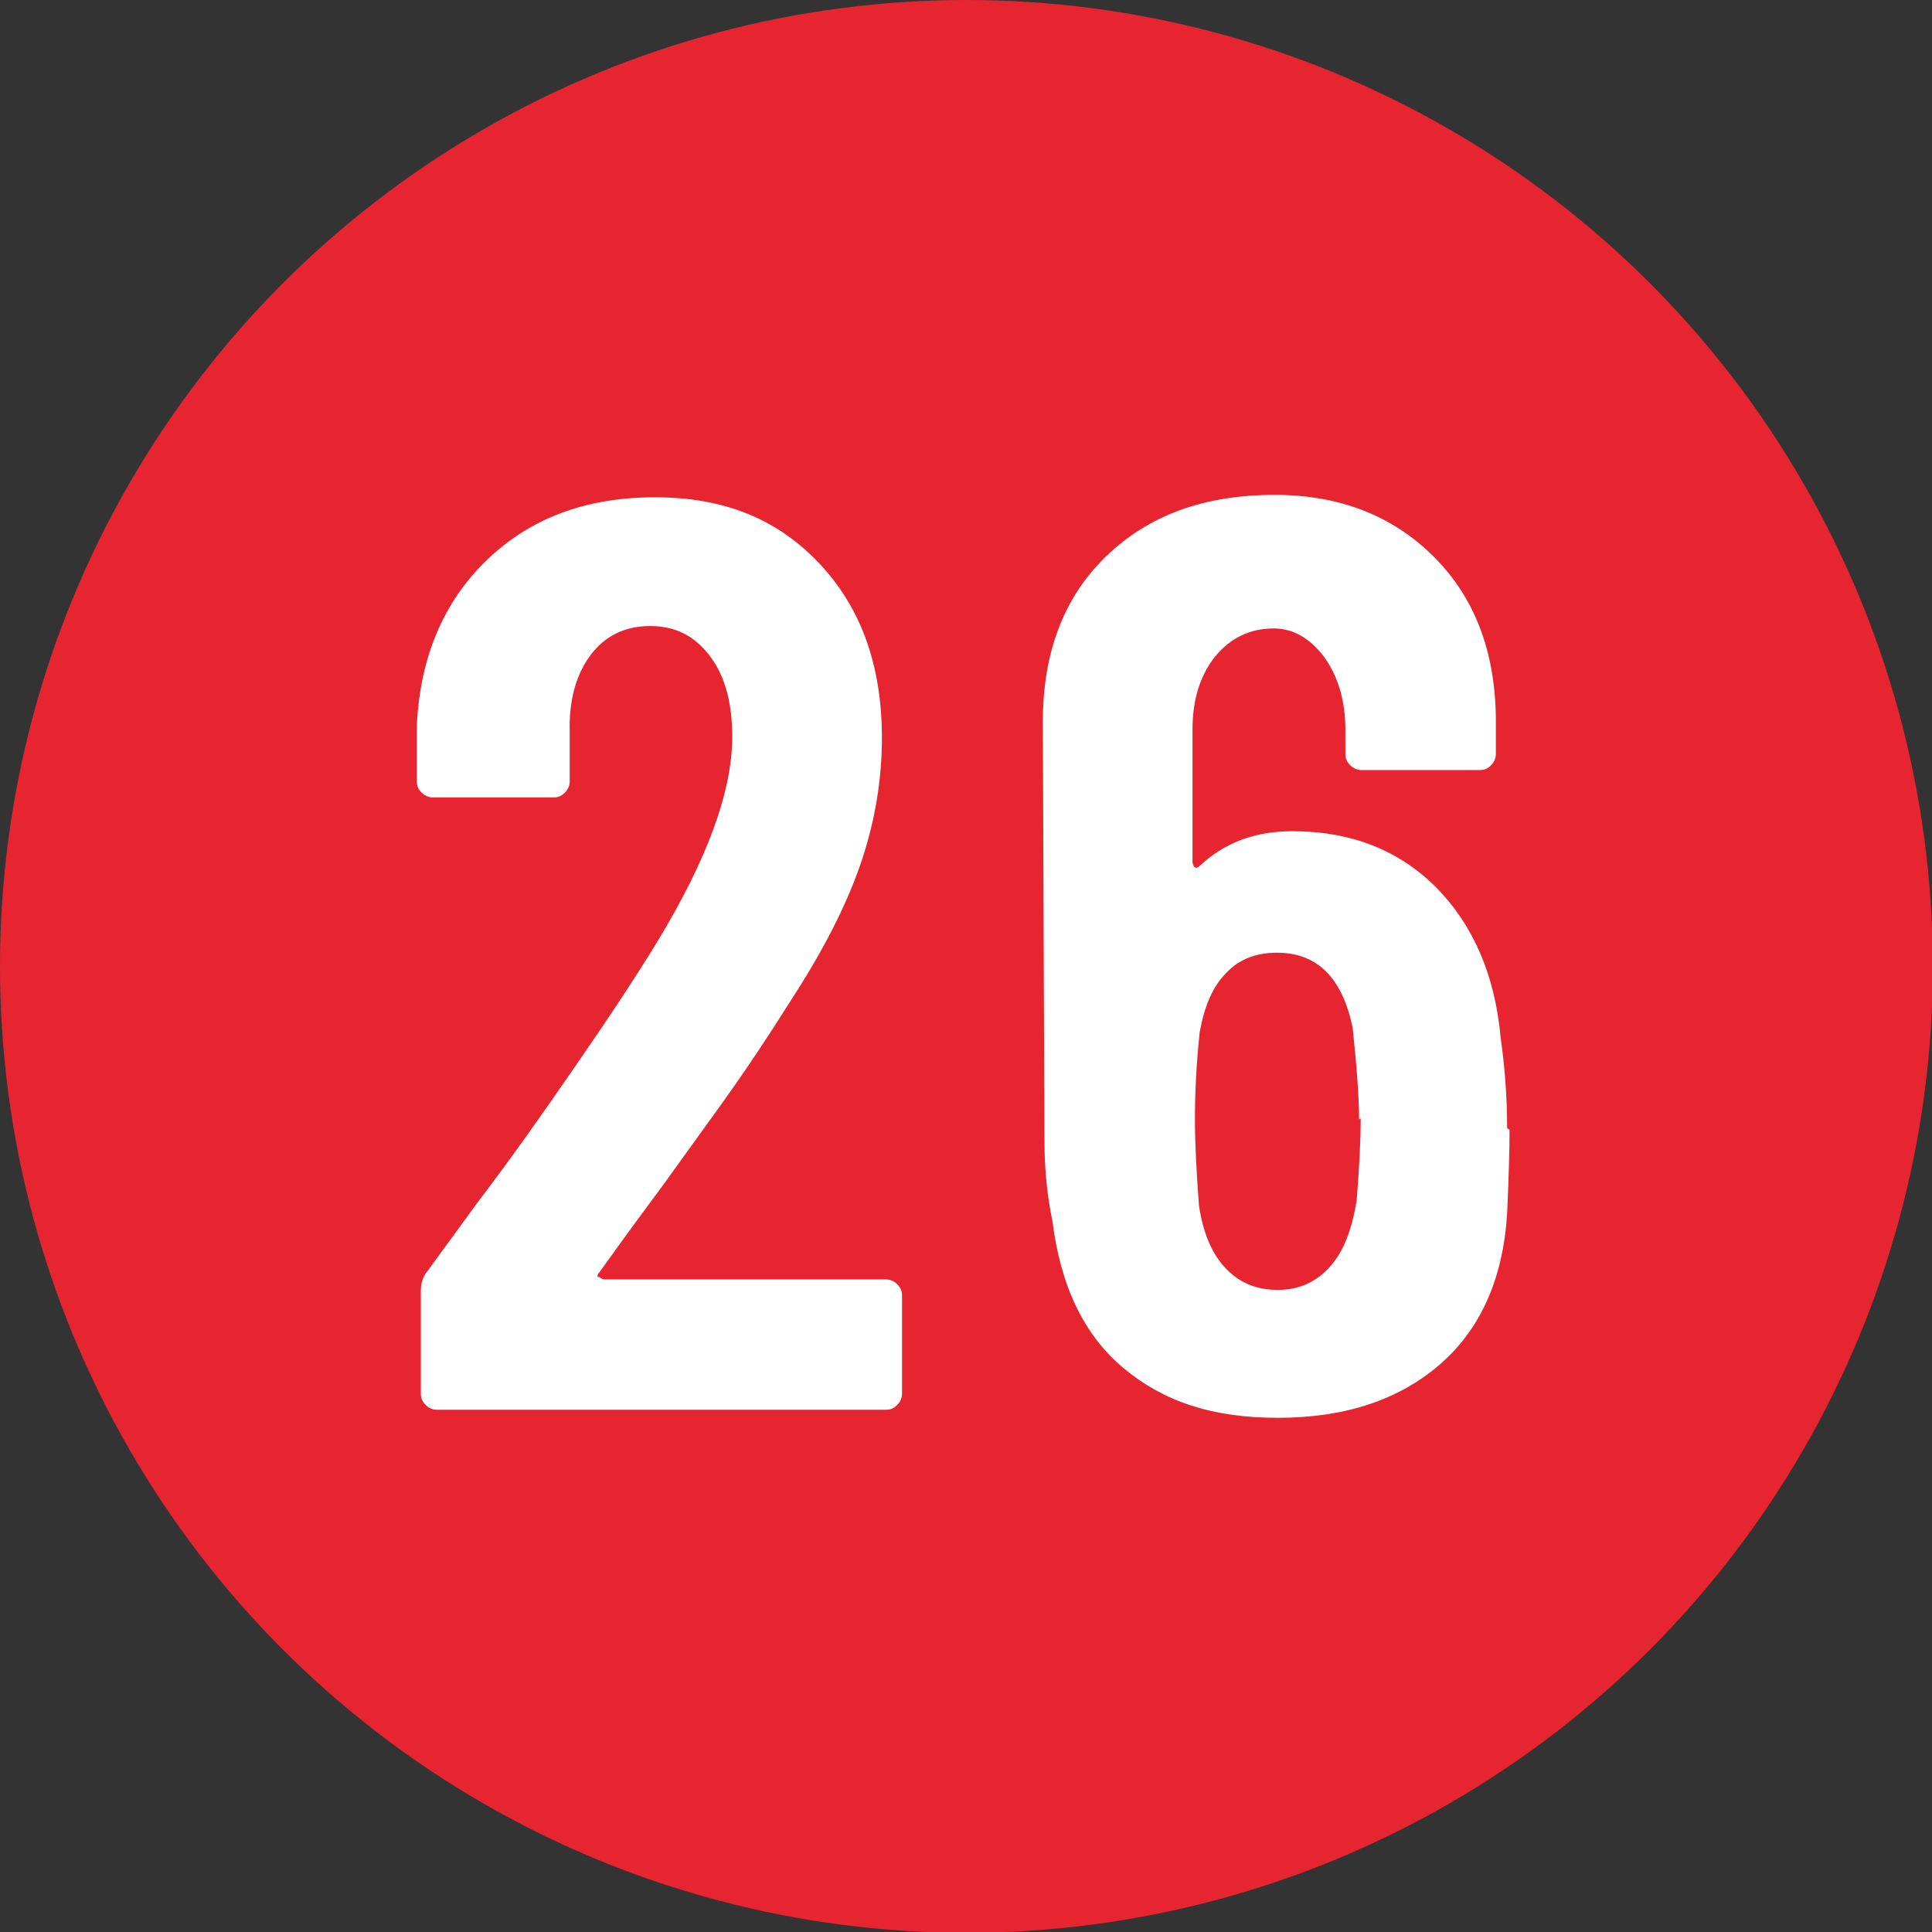 <?xml version="1.0" encoding="UTF-8"?><svg id="_レイヤー_2" xmlns="http://www.w3.org/2000/svg" viewBox="0 0 24.01 24.01"><rect x="0" y="0" width="24.01" height="24.01" fill="#333333" stroke="none"/><defs><style>.cls-1{fill:#e72530;}.cls-2{fill:#fff;}</style></defs><g id="_合番"><circle class="cls-1" cx="12.01" cy="12.01" r="12.01"/><path class="cls-2" d="M7.45,15.87s.03.03.06.03h3.5c.05,0,.1.02.14.06.04.04.06.08.06.14v1.22c0,.05-.02.1-.06.14-.04.04-.08.06-.14.06h-5.58c-.05,0-.1-.02-.14-.06-.04-.04-.06-.08-.06-.14v-1.28c0-.1.03-.18.08-.24l.62-.85c.42-.55.82-1.12,1.22-1.7.4-.58.74-1.09,1.02-1.55.62-1.02.93-1.87.93-2.54,0-.43-.09-.76-.28-1.01-.19-.25-.43-.37-.74-.37s-.56.12-.74.36c-.18.24-.27.56-.26.95v.62c0,.05-.02.1-.06.14-.04.04-.08.06-.14.06h-1.5c-.05,0-.1-.02-.14-.06-.04-.04-.06-.08-.06-.14v-.69c.04-.85.33-1.54.87-2.06s1.23-.78,2.09-.78,1.52.27,2.04.82.78,1.27.78,2.17c0,.53-.09,1.06-.27,1.58-.18.52-.47,1.08-.86,1.68-.27.43-.58.9-.95,1.41-.37.51-.61.85-.73,1.01-.32.43-.55.75-.7.96-.02.02-.03.04-.02.06Z"/><path class="cls-2" d="M18.76,14.04c0,.25-.01.59-.03,1.04-.05.81-.33,1.44-.84,1.88-.51.44-1.18.66-2.01.66s-1.43-.21-1.92-.62c-.49-.41-.78-1.02-.88-1.82-.06-.29-.1-.62-.1-1.01l-.02-5.2c0-.86.26-1.55.79-2.06.53-.51,1.22-.76,2.09-.76.81,0,1.47.26,1.98.77.51.51.77,1.19.77,2.05v.4c0,.05-.02.1-.06.14-.04.04-.08.06-.14.06h-1.47c-.05,0-.1-.02-.14-.06-.04-.04-.06-.08-.06-.14v-.3c0-.36-.09-.66-.26-.9-.18-.24-.39-.36-.63-.36-.3,0-.54.12-.73.35-.19.24-.28.54-.28.91v1.65s.01.05.03.06.04,0,.06-.02c.31-.29.69-.43,1.15-.43.74,0,1.33.24,1.79.7.46.47.73,1.09.8,1.87.05.35.08.73.08,1.12ZM16.89,13.91c0-.28-.03-.66-.08-1.14-.13-.62-.44-.93-.94-.93-.26,0-.47.08-.63.25-.17.17-.27.41-.33.73-.04.37-.06.74-.06,1.09,0,.31.02.67.05,1.07.05.34.16.6.33.78.17.18.38.27.65.27s.48-.1.65-.29c.17-.19.27-.46.33-.82.03-.38.05-.73.05-1.02Z"/></g></svg>